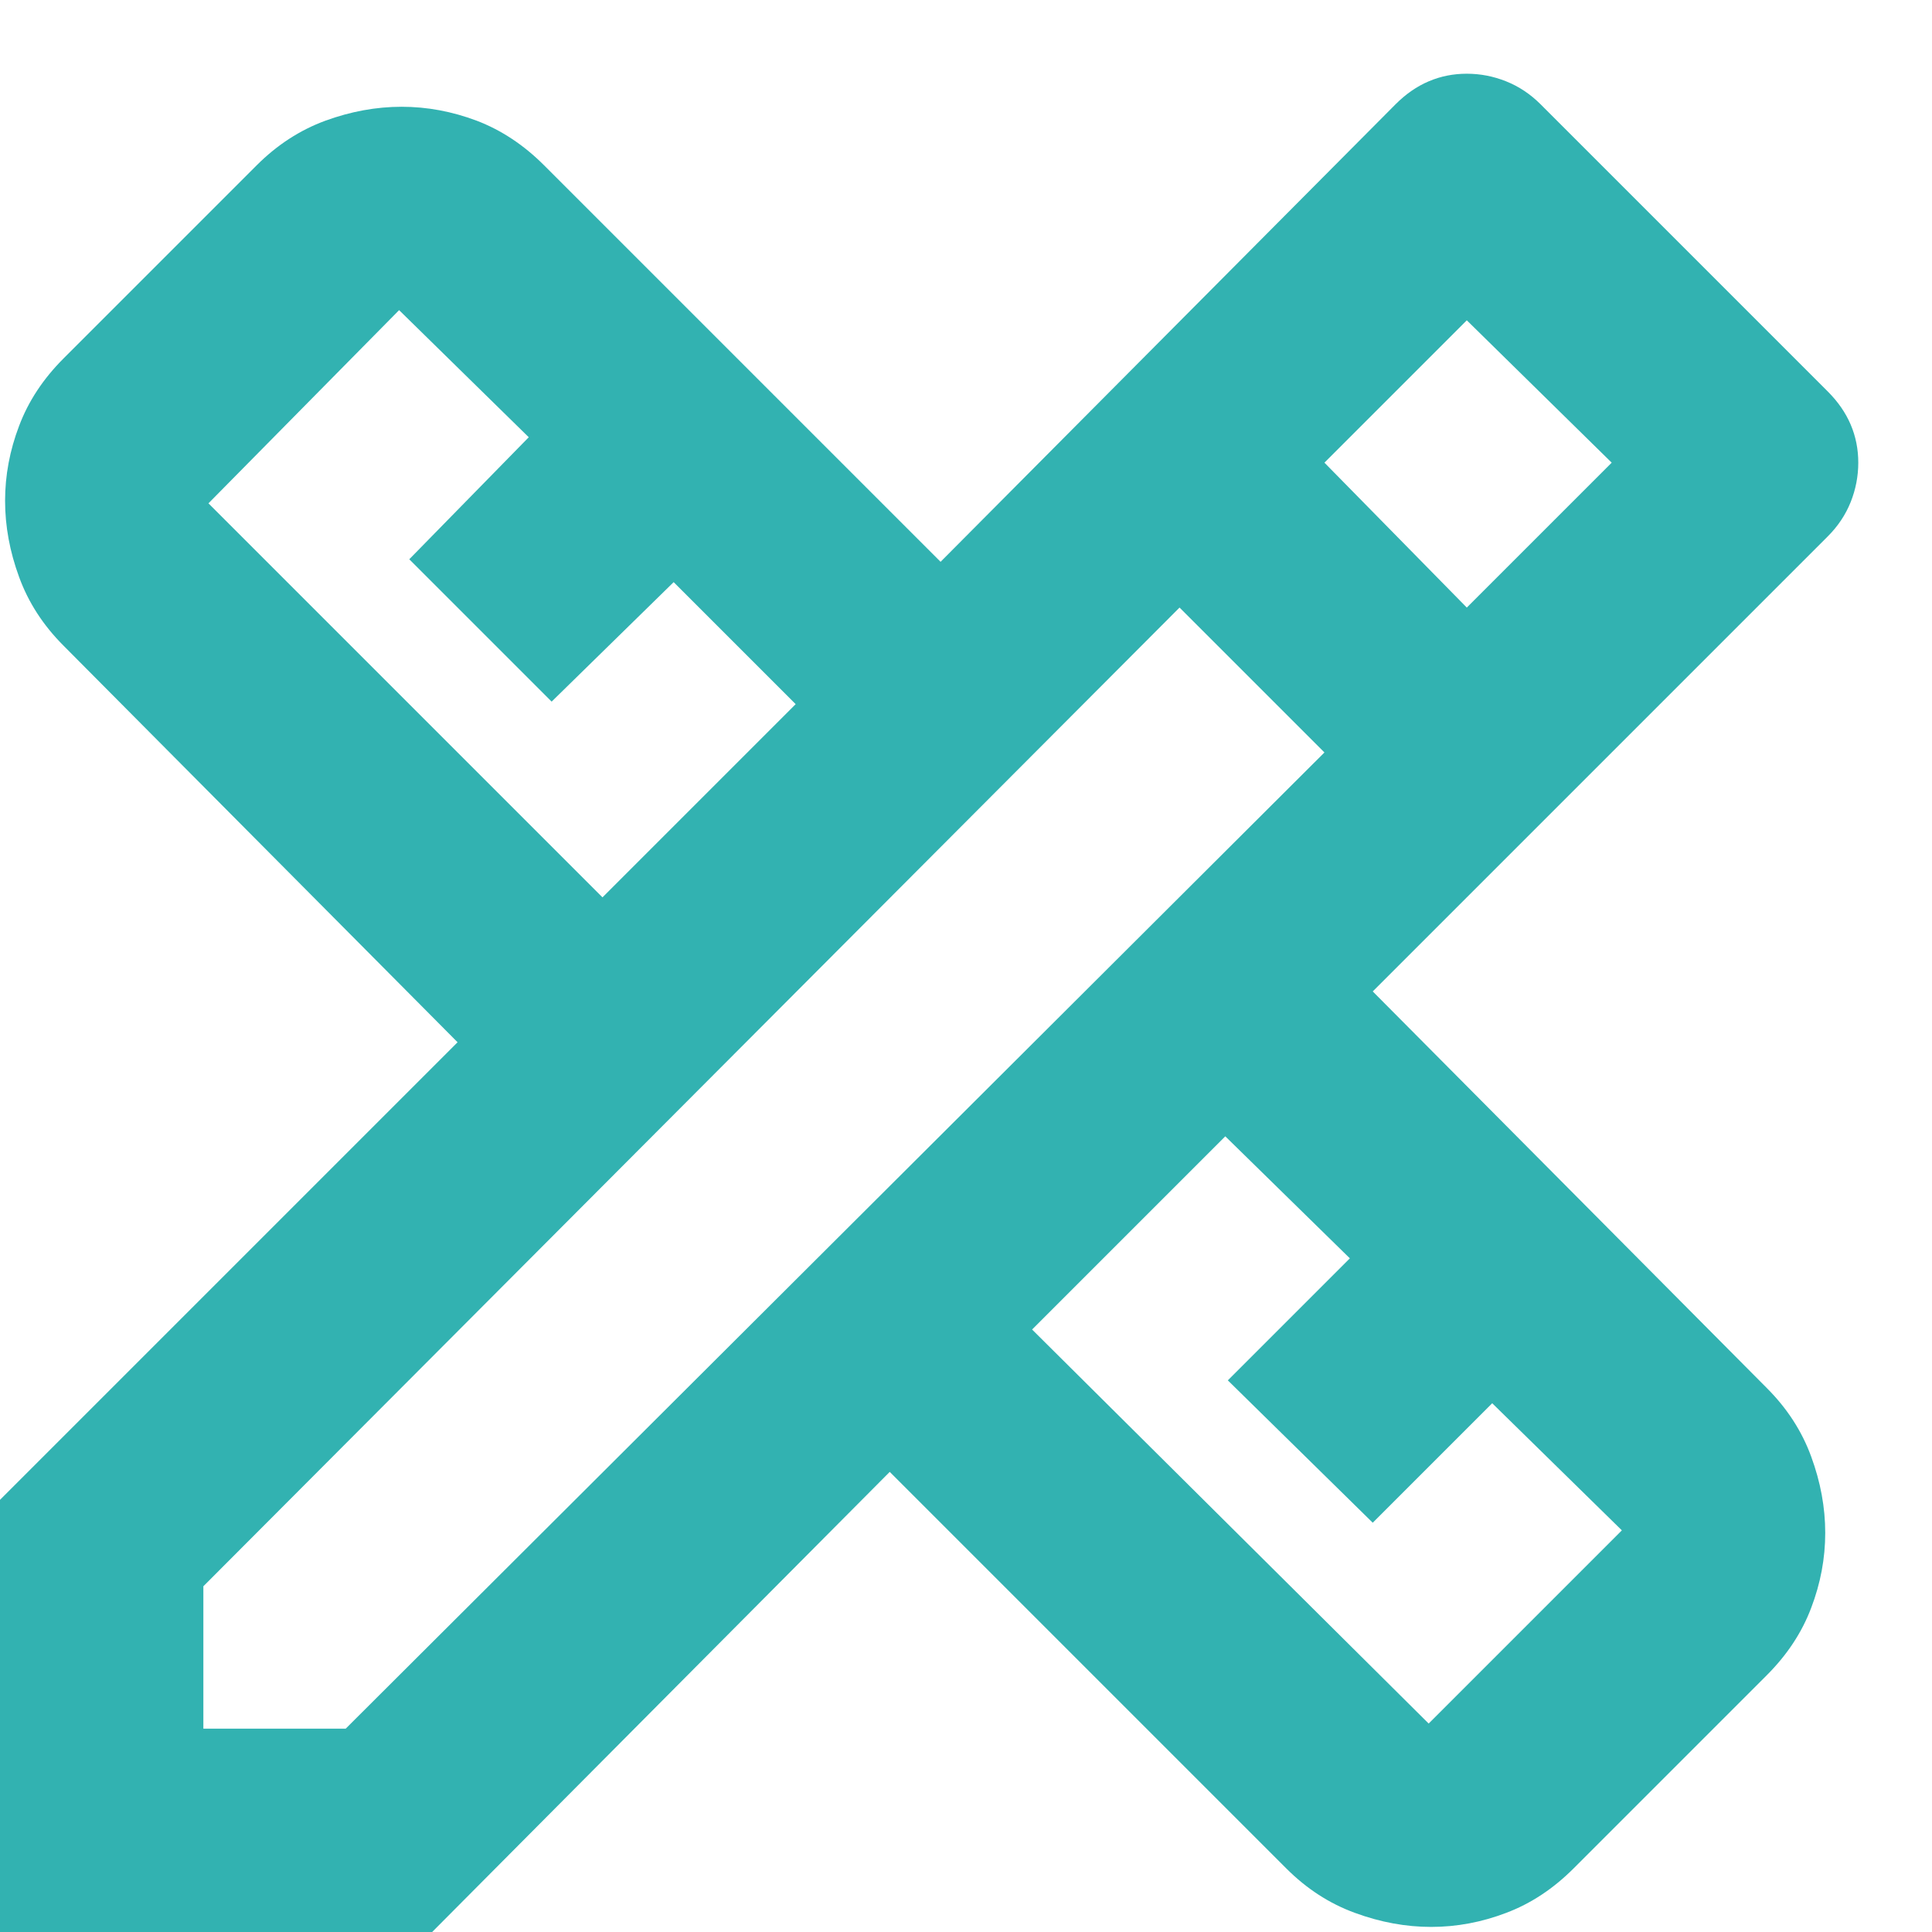 <svg width="19" height="19" viewBox="0 0 19 19" fill="none" xmlns="http://www.w3.org/2000/svg">
<path d="M0 19V14.75L4.5 10.25L0.625 6.35C0.425 6.15 0.279 5.925 0.188 5.675C0.096 5.425 0.05 5.175 0.05 4.925C0.05 4.675 0.096 4.429 0.188 4.188C0.279 3.946 0.425 3.725 0.625 3.525L2.525 1.625C2.725 1.425 2.95 1.279 3.2 1.187C3.45 1.096 3.7 1.05 3.95 1.05C4.2 1.05 4.446 1.096 4.688 1.187C4.929 1.279 5.15 1.425 5.35 1.625L9.25 5.525L13.725 1.025C13.825 0.925 13.933 0.85 14.05 0.8C14.167 0.75 14.292 0.725 14.425 0.725C14.558 0.725 14.687 0.75 14.812 0.8C14.937 0.85 15.05 0.925 15.15 1.025L17.975 3.85C18.075 3.95 18.15 4.058 18.2 4.175C18.25 4.292 18.275 4.417 18.275 4.55C18.275 4.683 18.25 4.813 18.2 4.938C18.15 5.063 18.075 5.175 17.975 5.275L13.5 9.75L17.375 13.65C17.575 13.85 17.721 14.075 17.812 14.325C17.904 14.575 17.95 14.825 17.95 15.075C17.95 15.325 17.904 15.571 17.812 15.812C17.721 16.054 17.575 16.275 17.375 16.475L15.475 18.375C15.275 18.575 15.054 18.721 14.812 18.812C14.571 18.904 14.325 18.95 14.075 18.95C13.825 18.95 13.575 18.904 13.325 18.812C13.075 18.721 12.85 18.575 12.65 18.375L8.75 14.475L4.25 19H0ZM5.925 8.825L7.825 6.925L6.625 5.725L5.425 6.9L4.025 5.5L5.2 4.3L3.925 3.05L2.05 4.95L5.925 8.825ZM14.05 16.95L15.95 15.05L14.675 13.8L13.5 14.975L12.075 13.575L13.275 12.375L12.05 11.175L10.15 13.075L14.05 16.95ZM2 17H3.4L13.025 7.4L11.6 5.975L2 15.6V17ZM14.425 5.975L15.85 4.55L14.425 3.15L13.025 4.55L14.425 5.975Z" fill="#32B2B1"/>
</svg>
